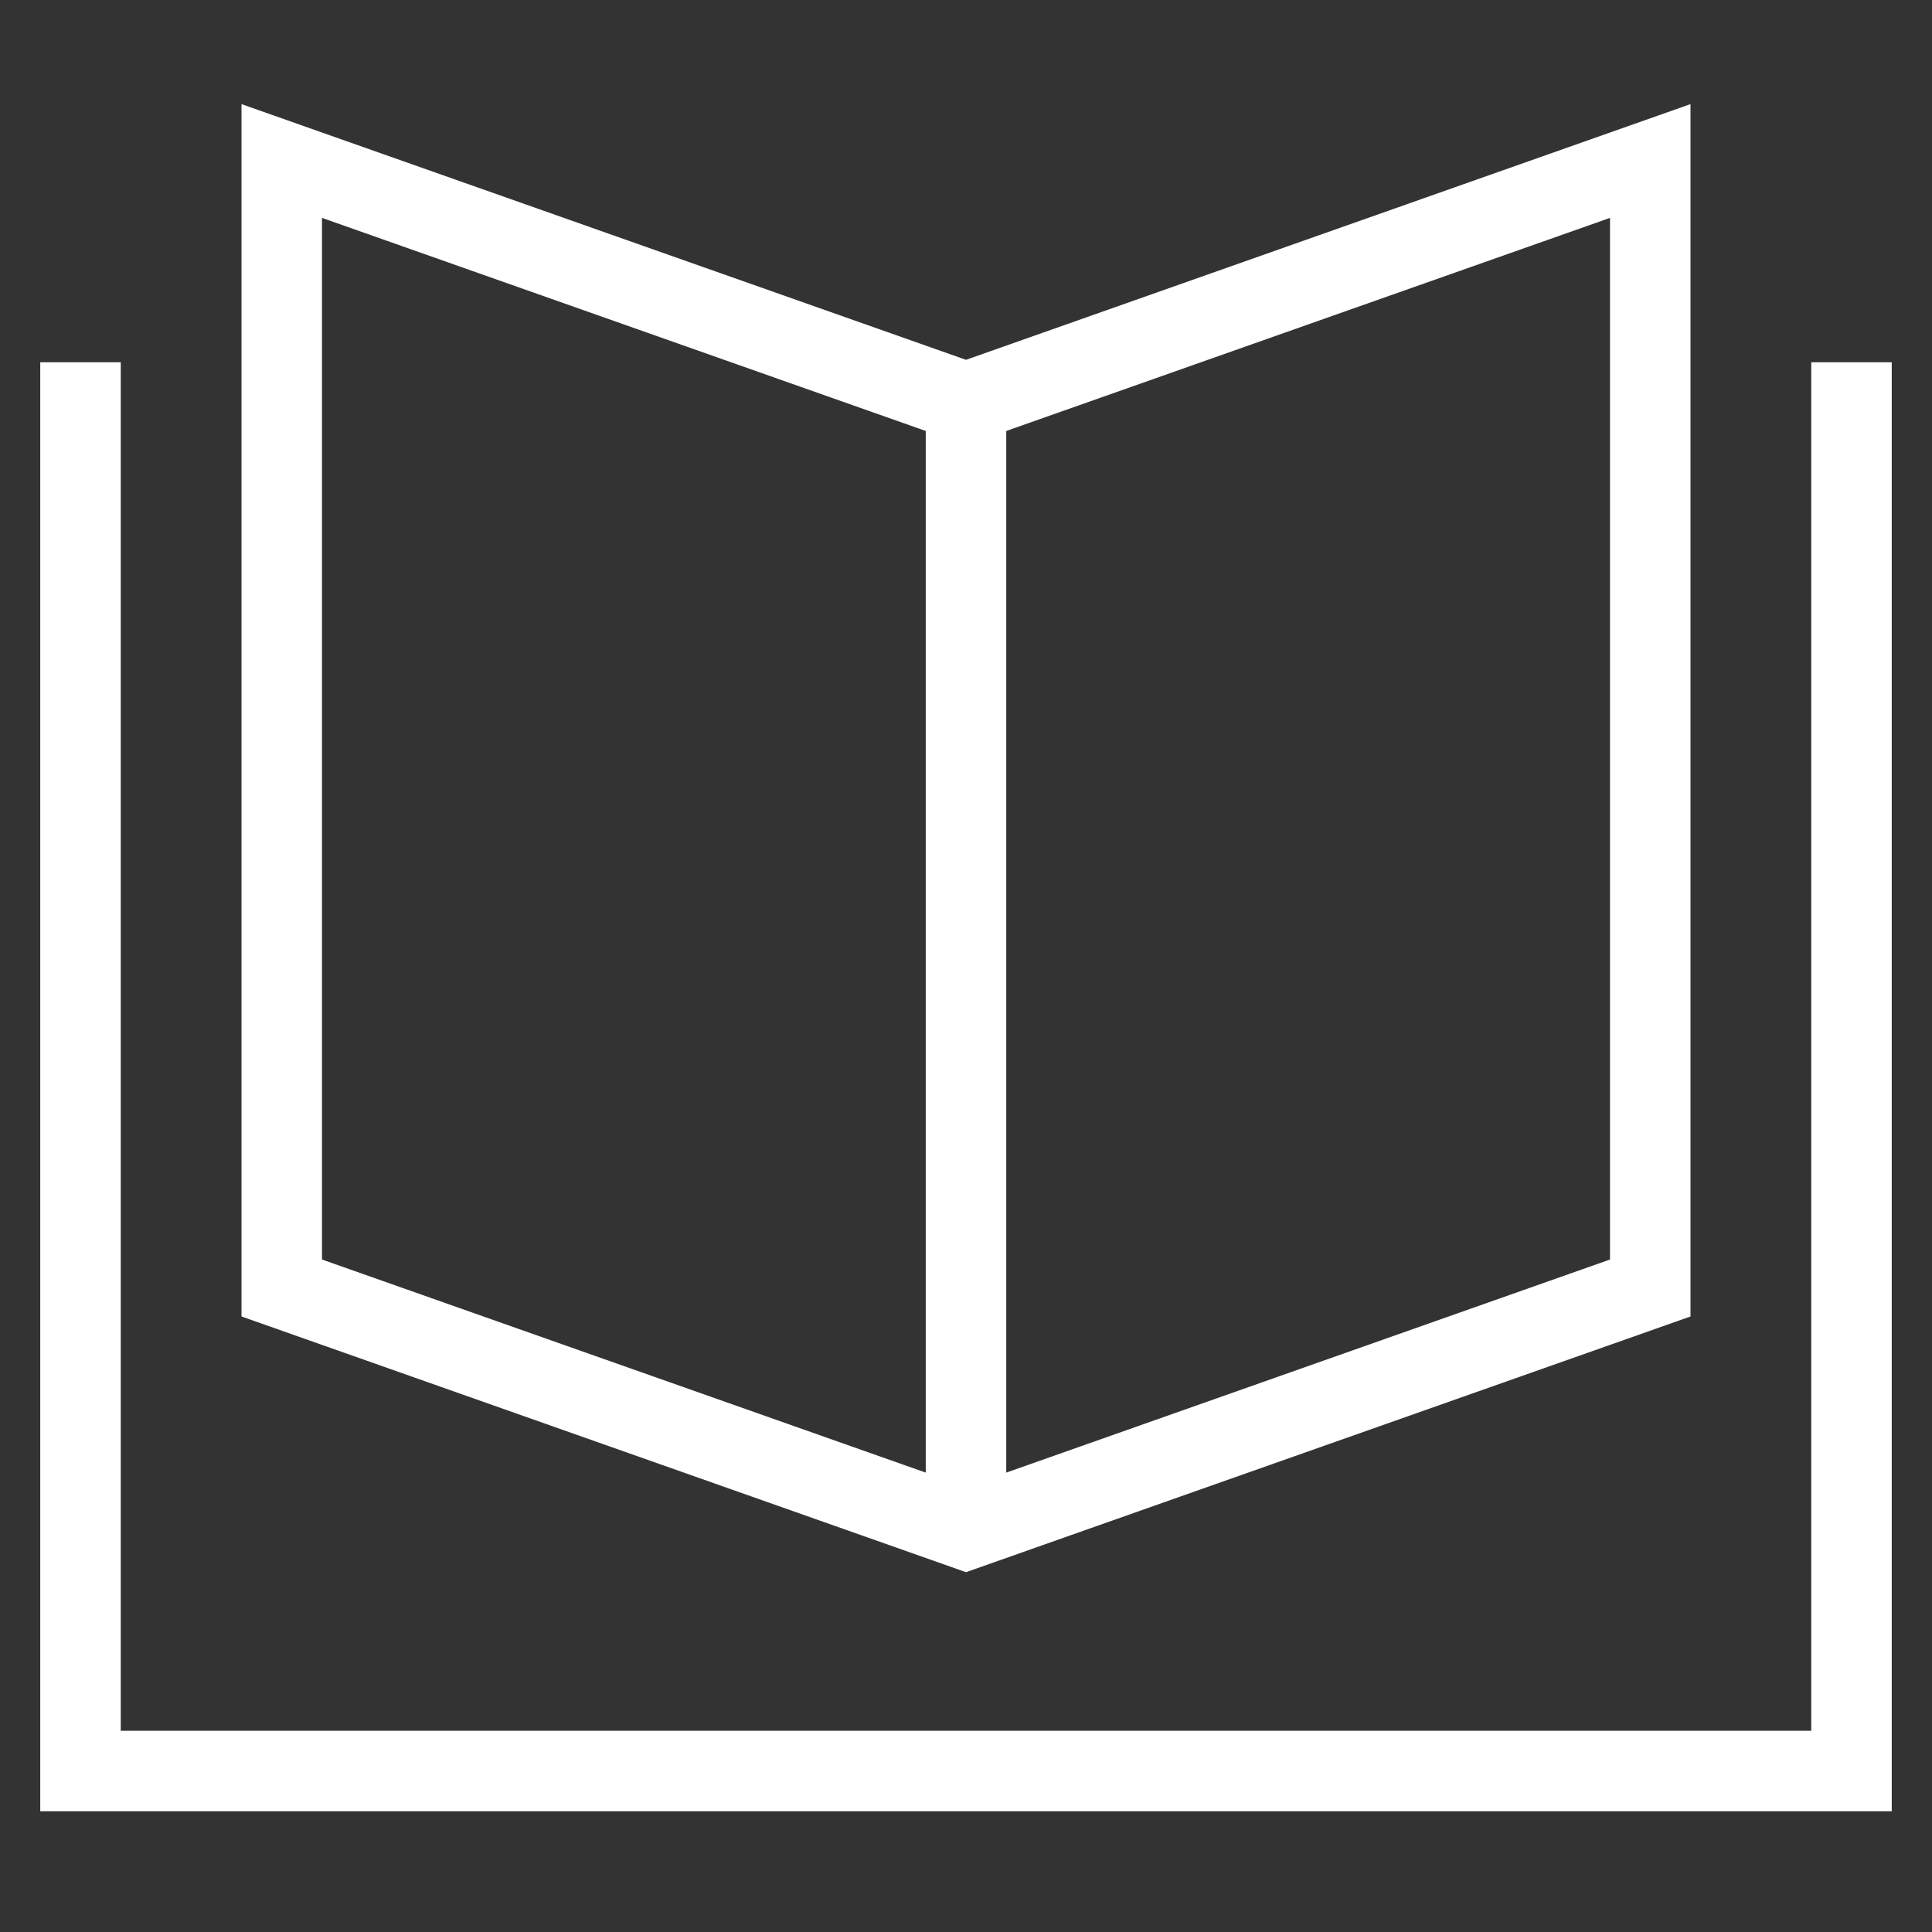 <?xml version="1.0" encoding="UTF-8"?>
<svg xmlns="http://www.w3.org/2000/svg" xmlns:xlink="http://www.w3.org/1999/xlink" x="0px" y="0px" viewBox="0 0 48 48" width="48" height="48">
  <rect x="0" y="0" width="48" height="48" fill="#333333" stroke="none"/>
  <title>book 08</title>
  <g class="nc-icon-wrapper" fill="#ffffff">
    <polyline data-color="color-2" fill="none" stroke="#ffffff" stroke-width="2" stroke-linecap="square" stroke-miterlimit="10" points=" 46,10 46,44 2,44 2,10 " stroke-linejoin="miter"></polyline>
    <line data-cap="butt" fill="none" stroke="#ffffff" stroke-width="2" stroke-miterlimit="10" x1="24" y1="10" x2="24" y2="38" stroke-linejoin="miter" stroke-linecap="butt"></line>
    <polygon fill="none" stroke="#ffffff" stroke-width="2" stroke-linecap="square" stroke-miterlimit="10" points="7,4 24,10 41,4 41,32 24,38 7,32 " stroke-linejoin="miter"></polygon>
  </g>
</svg>
